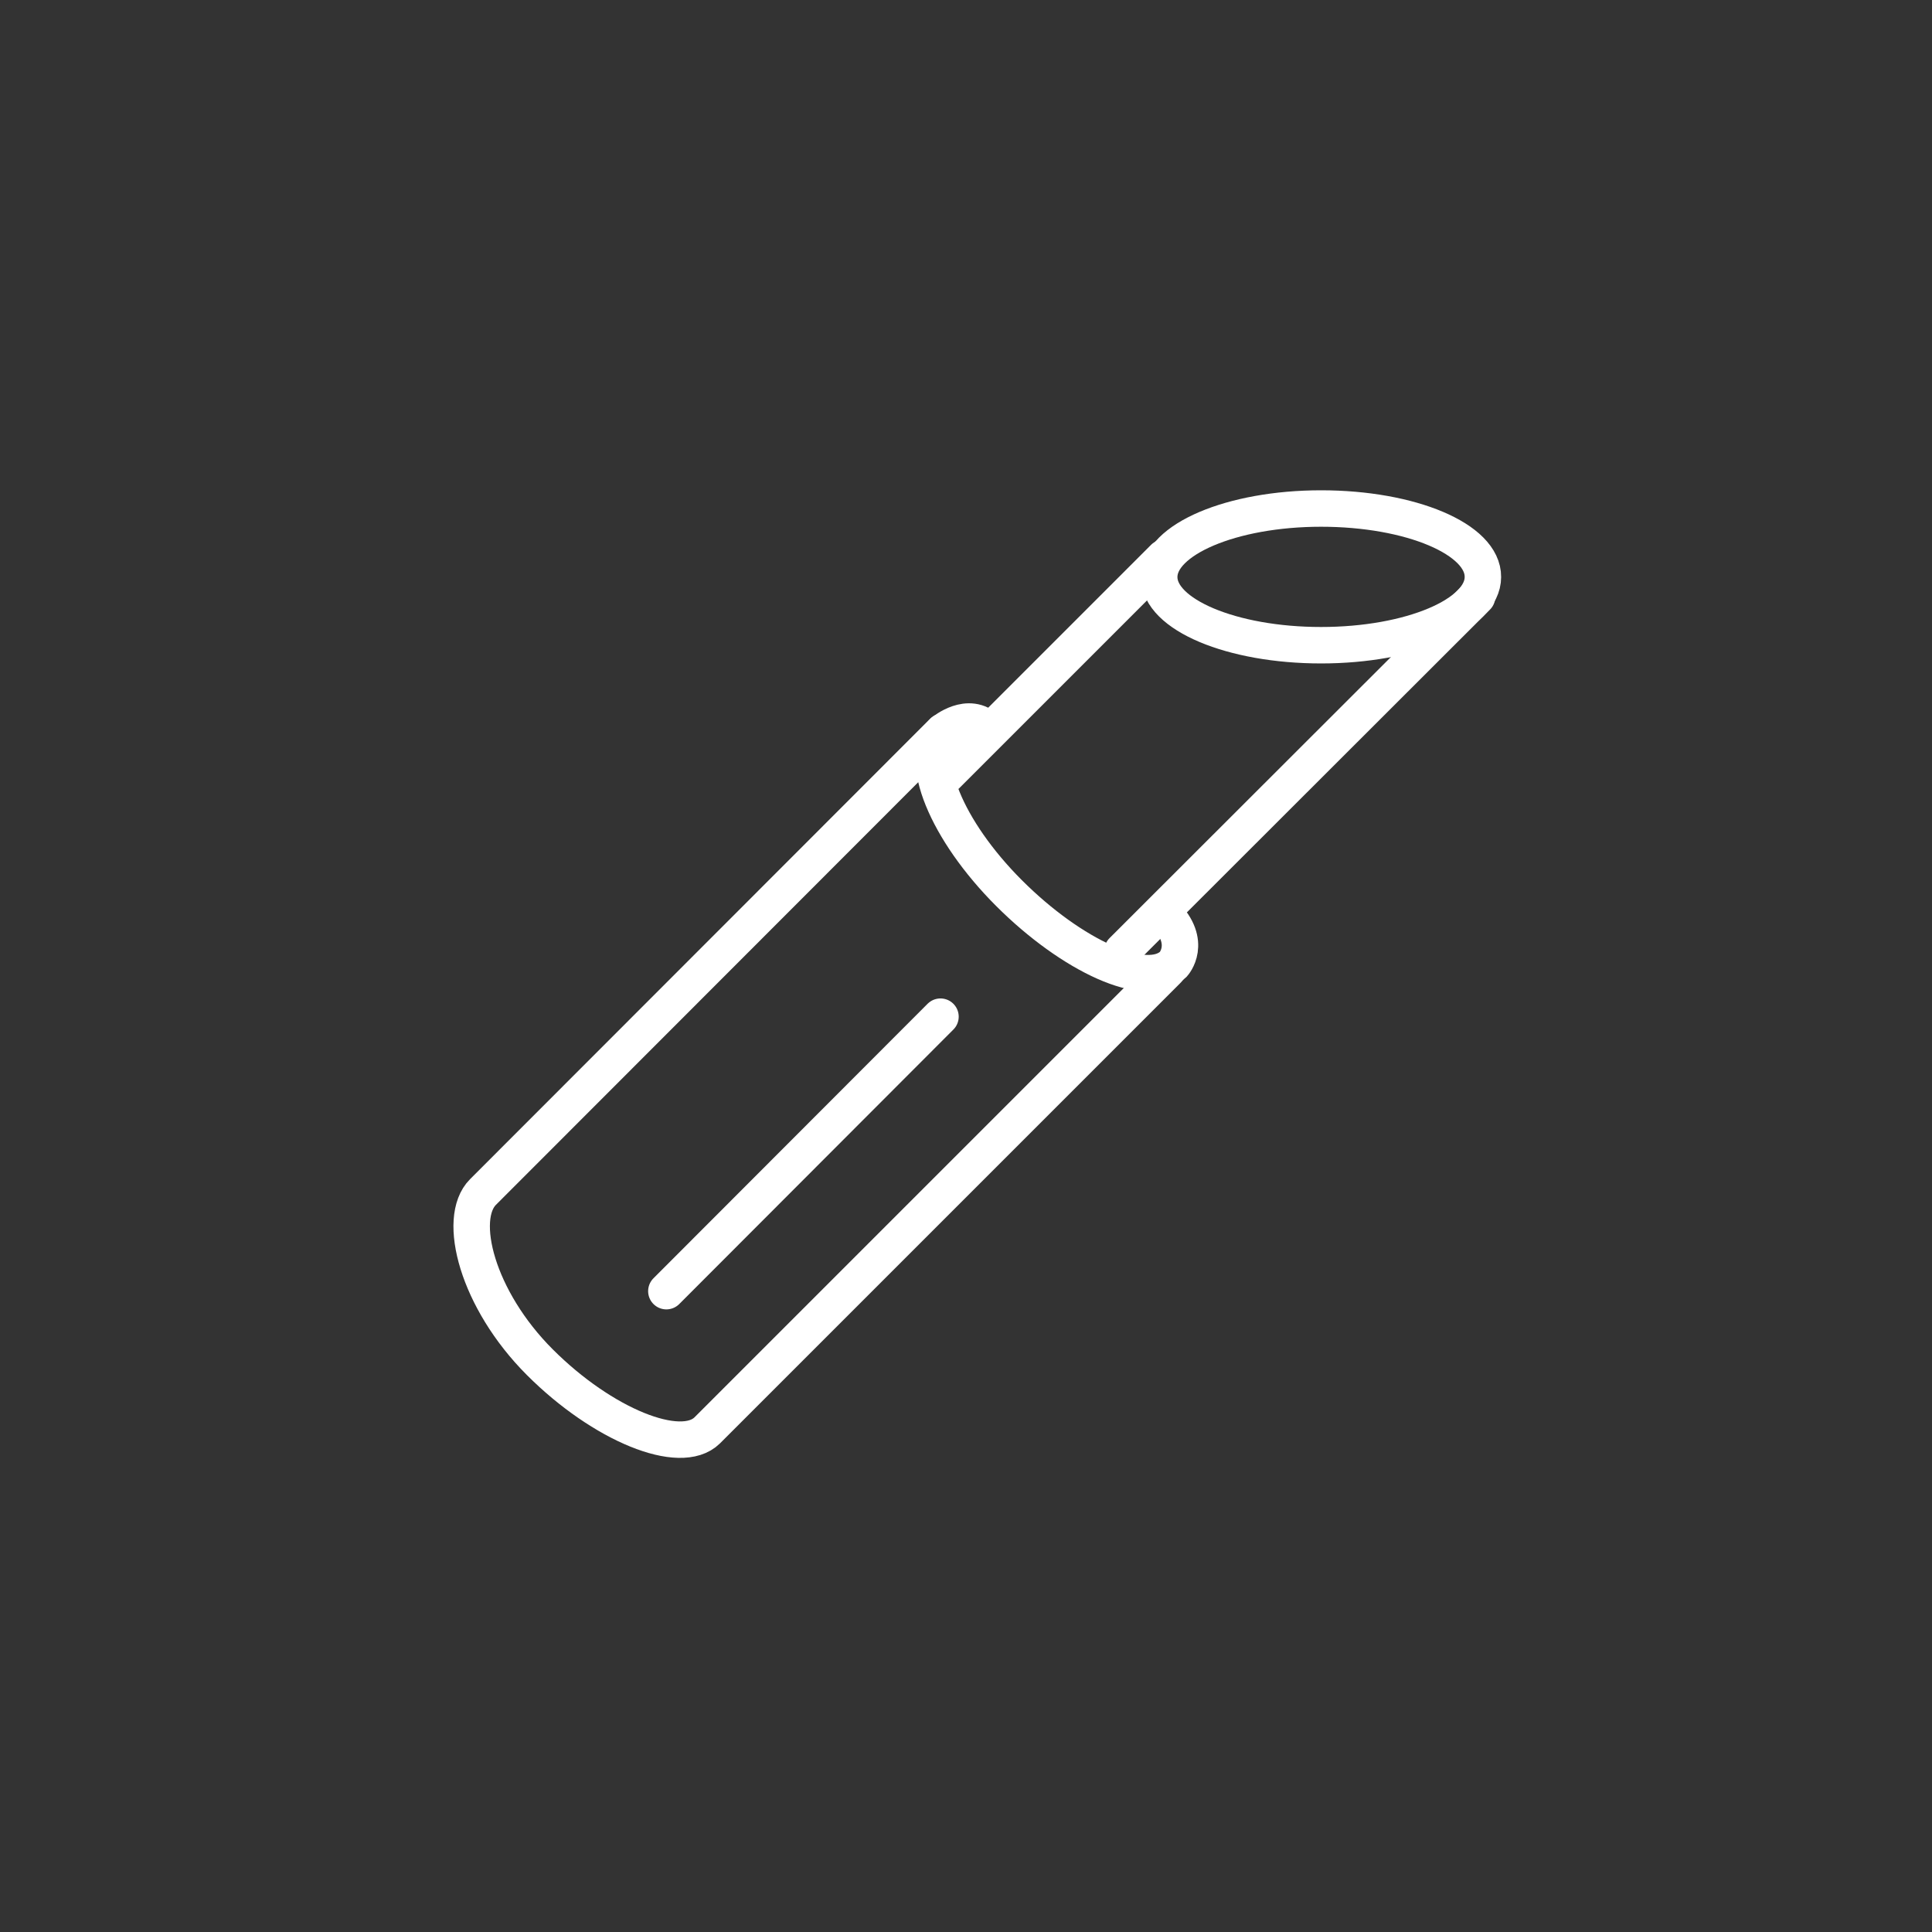 <?xml version="1.0" encoding="UTF-8"?><svg id="_レイヤー_1" xmlns="http://www.w3.org/2000/svg" viewBox="0 0 53 53"><rect x="0" y="0" width="53" height="53" fill="#333333" stroke="none"/><defs><style>.cls-1{fill:none;stroke:#fff;stroke-linecap:round;stroke-linejoin:round;}</style></defs><line class="cls-1" x1="25.97" y1="21.26" x2="31.93" y2="15.3"/><path class="cls-1" d="m27.09,20.01c-.52-.52-1.21.06-1.21.06-.73.73.08,2.71,1.8,4.43,1.72,1.72,3.78,2.68,4.51,1.95,0,0,.54-.59-.25-1.38"/><path class="cls-1" d="m40.68,15.83c0,1.03-1.99,1.87-4.44,1.87s-4.44-.84-4.44-1.87c0-1.03,1.99-1.88,4.44-1.88,2.46,0,4.45.84,4.44,1.88Z"/><line class="cls-1" x1="30.79" y1="26.09" x2="40.52" y2="16.37"/><line class="cls-1" x1="25.8" y1="27.89" x2="18.28" y2="35.42"/><path class="cls-1" d="m25.87,20.07l-12.62,12.63c-.73.73-.16,2.95,1.56,4.67,1.72,1.72,3.86,2.59,4.59,1.87l12.63-12.63"/></svg>